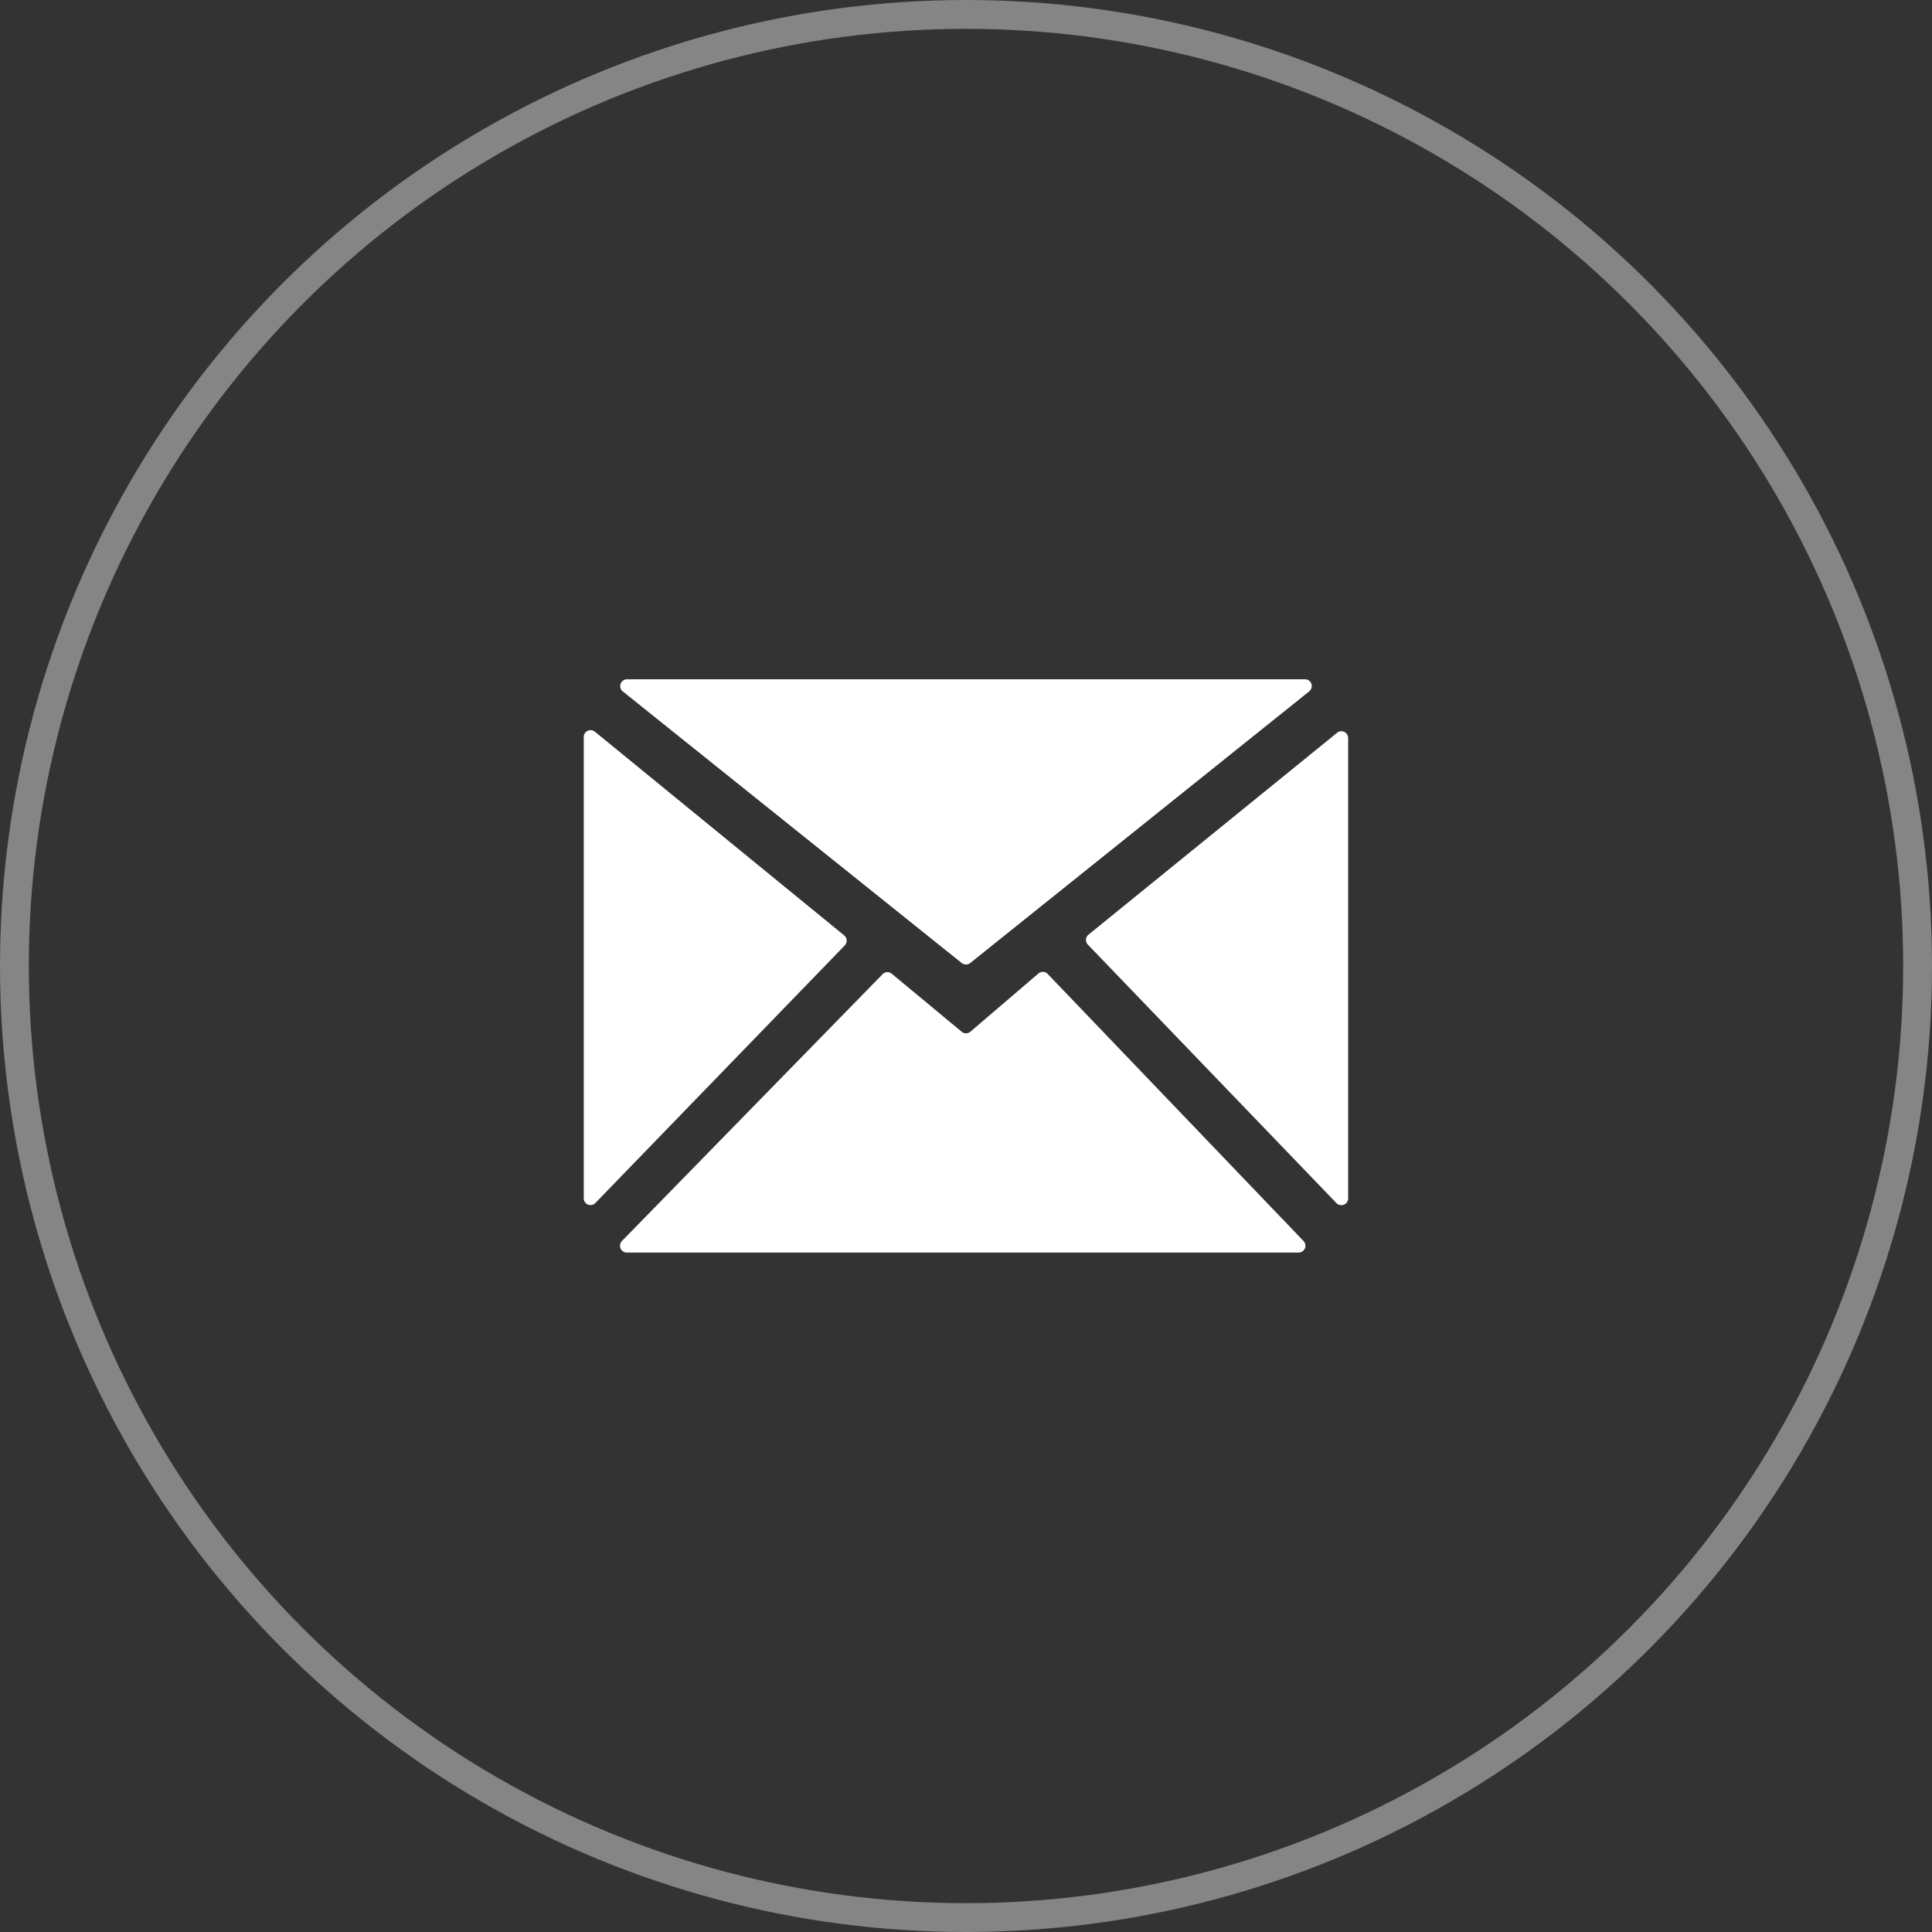 <svg xmlns="http://www.w3.org/2000/svg" width="67" height="67" viewBox="0 0 67 67">
  <rect x="0" y="0" width="67" height="67" fill="#333333" stroke="none"/>
  <g id="组_22617" data-name="组 22617" transform="translate(-583.5 -808.5)">
    <circle id="椭圆_6983" data-name="椭圆 6983" cx="33" cy="33" r="33" transform="translate(584 809)" fill="none" stroke="#fff" stroke-miterlimit="10" stroke-width="1" opacity="0.4"/>
    <path id="路径_21560" data-name="路径 21560" d="M72.336,172.686l-8.649-7.068a.237.237,0,0,0-.387.183v15.918c0,.033,0,.062,0,.095a.235.235,0,0,0,.4.151l8.646-8.93A.237.237,0,0,0,72.336,172.686Zm-7.683-8.466,11.752,9.418a.24.24,0,0,0,.3,0l11.752-9.418a.235.235,0,0,0-.148-.42H64.8A.236.236,0,0,0,64.653,164.22Zm14.737,9.8a.235.235,0,0,0-.325-.015l-2.358,2.018a.237.237,0,0,1-.3,0l-2.426-2.012a.234.234,0,0,0-.319.018l-9.039,9.252a.237.237,0,0,0,.168.4h23.3a.237.237,0,0,0,.171-.4Zm10.419-8.182a.235.235,0,0,0-.384-.183l-8.62,7a.237.237,0,0,0-.021.349l8.617,8.96a.237.237,0,0,0,.408-.151c0-.03,0-.062,0-.092Z" transform="translate(540.444 668.257)" fill="#fff"/>
  </g>
</svg>
